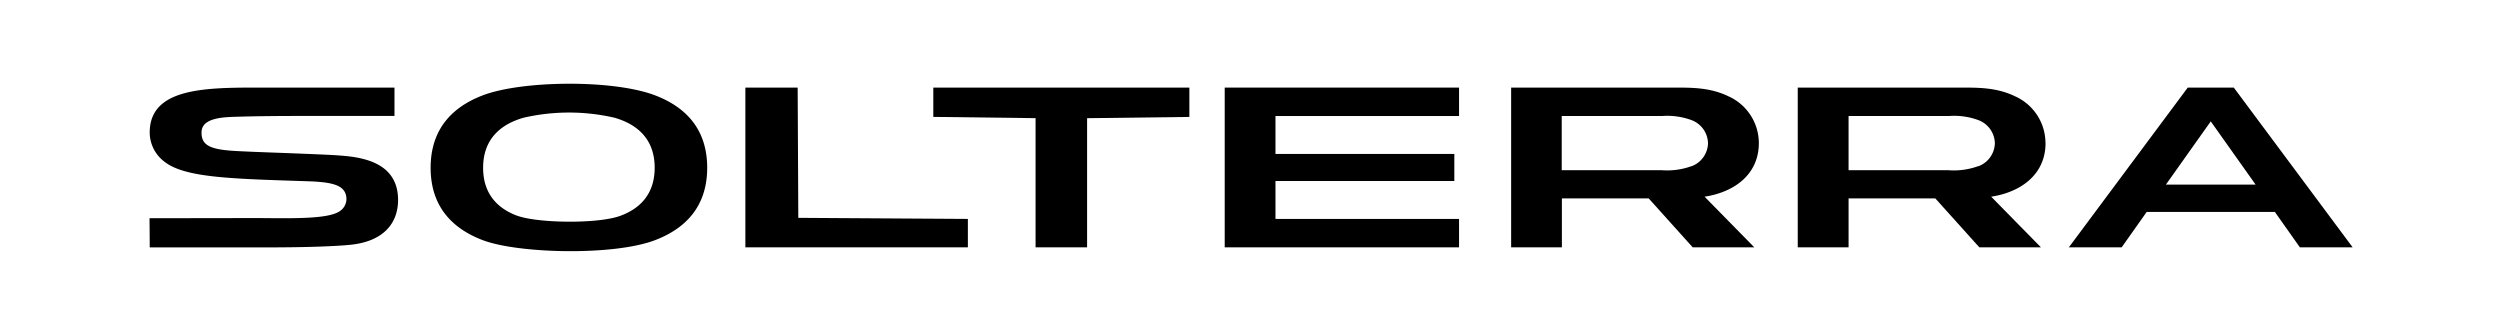 <svg xmlns="http://www.w3.org/2000/svg" xmlns:xlink="http://www.w3.org/1999/xlink" width="418" height="56" viewBox="0 0 418 56">
  <defs>
    <clipPath id="clip-path">
      <rect id="長方形_8728" data-name="長方形 8728" width="418" height="56" transform="translate(123 4561)" fill="#fff" stroke="#707070" stroke-width="1"/>
    </clipPath>
  </defs>
  <g id="マスクグループ_193" data-name="マスクグループ 193" transform="translate(-123 -4561)" clip-path="url(#clip-path)">
    <g id="グループ_989" data-name="グループ 989" transform="translate(-2787.002 -669.963)">
      <path id="パス_1889" data-name="パス 1889" d="M968.579,1.89h-7.7L941,28.6h8.83l4.184-5.921h21.43l4.184,5.921h8.823ZM957.226,18.111l7.5-10.572,7.5,10.572Z" transform="translate(2314.914 5243.718)"/>
      <path id="パス_1890" data-name="パス 1890" d="M849.5,11.151a8.586,8.586,0,0,0-5.068-7.8c-3.179-1.538-6.309-1.463-9.631-1.463H808.08V28.6h8.5V20.414h14.5l7.363,8.184h10.3l-8.323-8.471c4.774-.713,9.092-3.574,9.092-8.979m-11.255,3.874a11.916,11.916,0,0,1-4.952.682H816.578V6.643h16.749a11.736,11.736,0,0,1,4.952.682,4.227,4.227,0,0,1,2.759,3.861,4.211,4.211,0,0,1-2.759,3.854" transform="translate(2402.505 5243.72)"/>
      <path id="パス_1891" data-name="パス 1891" d="M708.986,11.151a8.587,8.587,0,0,0-5.068-7.8c-3.179-1.538-6.313-1.463-9.631-1.463H667.57V28.6h8.485V20.414h14.511l7.362,8.184h10.3l-8.32-8.471c4.782-.713,9.078-3.574,9.078-8.979m-11.255,3.874a11.93,11.93,0,0,1-4.955.682H676.028V6.643h16.744a11.751,11.751,0,0,1,4.955.682,4.232,4.232,0,0,1,2.759,3.861,4.211,4.211,0,0,1-2.759,3.854" transform="translate(2495.095 5243.72)"/>
      <path id="パス_1892" data-name="パス 1892" d="M535.628,12.984h29.905V17.51H535.628v6.34h30.694V28.6H527.14V1.89h39.182V6.644H535.628Z" transform="translate(2587.633 5243.718)"/>
      <path id="パス_1893" data-name="パス 1893" d="M409.984,28.6V7.006l17.1-.211V1.89H384.27v4.9l17.1.211V28.6Z" transform="translate(2681.78 5243.718)"/>
      <path id="パス_1894" data-name="パス 1894" d="M329.34,28.6V23.849l-28.351-.181L300.881,1.89h-8.742V28.6Z" transform="translate(2742.49 5243.718)"/>
      <path id="パス_1895" data-name="パス 1895" d="M146.547,1.935c-5.02,1.914-8.727,5.566-8.727,12.114s3.7,10.194,8.714,12.1c5.879,2.247,21.8,2.65,28.75.024,5.047-1.906,8.778-5.552,8.778-12.13S180.33,3.817,175.283,1.914c-7-2.646-22.191-2.472-28.735.02m5.7,20.121c-3.264-1.231-5.651-3.661-5.651-8,0-4.836,2.963-7.3,6.79-8.382a33.846,33.846,0,0,1,15.149,0c3.806,1.084,6.745,3.551,6.745,8.368,0,4.375-2.425,6.821-5.726,8.035-3.775,1.4-13.952,1.238-17.307-.031" transform="translate(2844.183 5244.967)"/>
      <path id="パス_1896" data-name="パス 1896" d="M32.849,28.234c6.37-.389,8.724-3.772,8.71-7.583-.02-5.422-4.461-6.882-8.6-7.305-1.3-.133-2.677-.2-4.092-.266C22.475,12.8,17.71,12.671,14.6,12.5c-4.434-.229-5.944-.911-5.9-3.165C8.743,6.8,12.74,6.822,14.972,6.754c2.507-.075,5.906-.123,10.453-.123H40.959V1.893H20.249C10.511,1.893.164,1.483.035,9.256a6.139,6.139,0,0,0,2.54,5.081c3.437,2.643,11.288,2.8,23.873,3.213,4.232.143,6.479.652,6.479,3.028a2.486,2.486,0,0,1-1.27,2.07c-2.012,1.2-7.441,1.112-13.239,1.057-1.334,0-18.416.028-18.416.028s.034,3.288.034,4.877H19.231c5.958,0,10.364-.12,13.618-.368" transform="translate(2935 5243.719)"/>
    </g>
  </g>
</svg>
